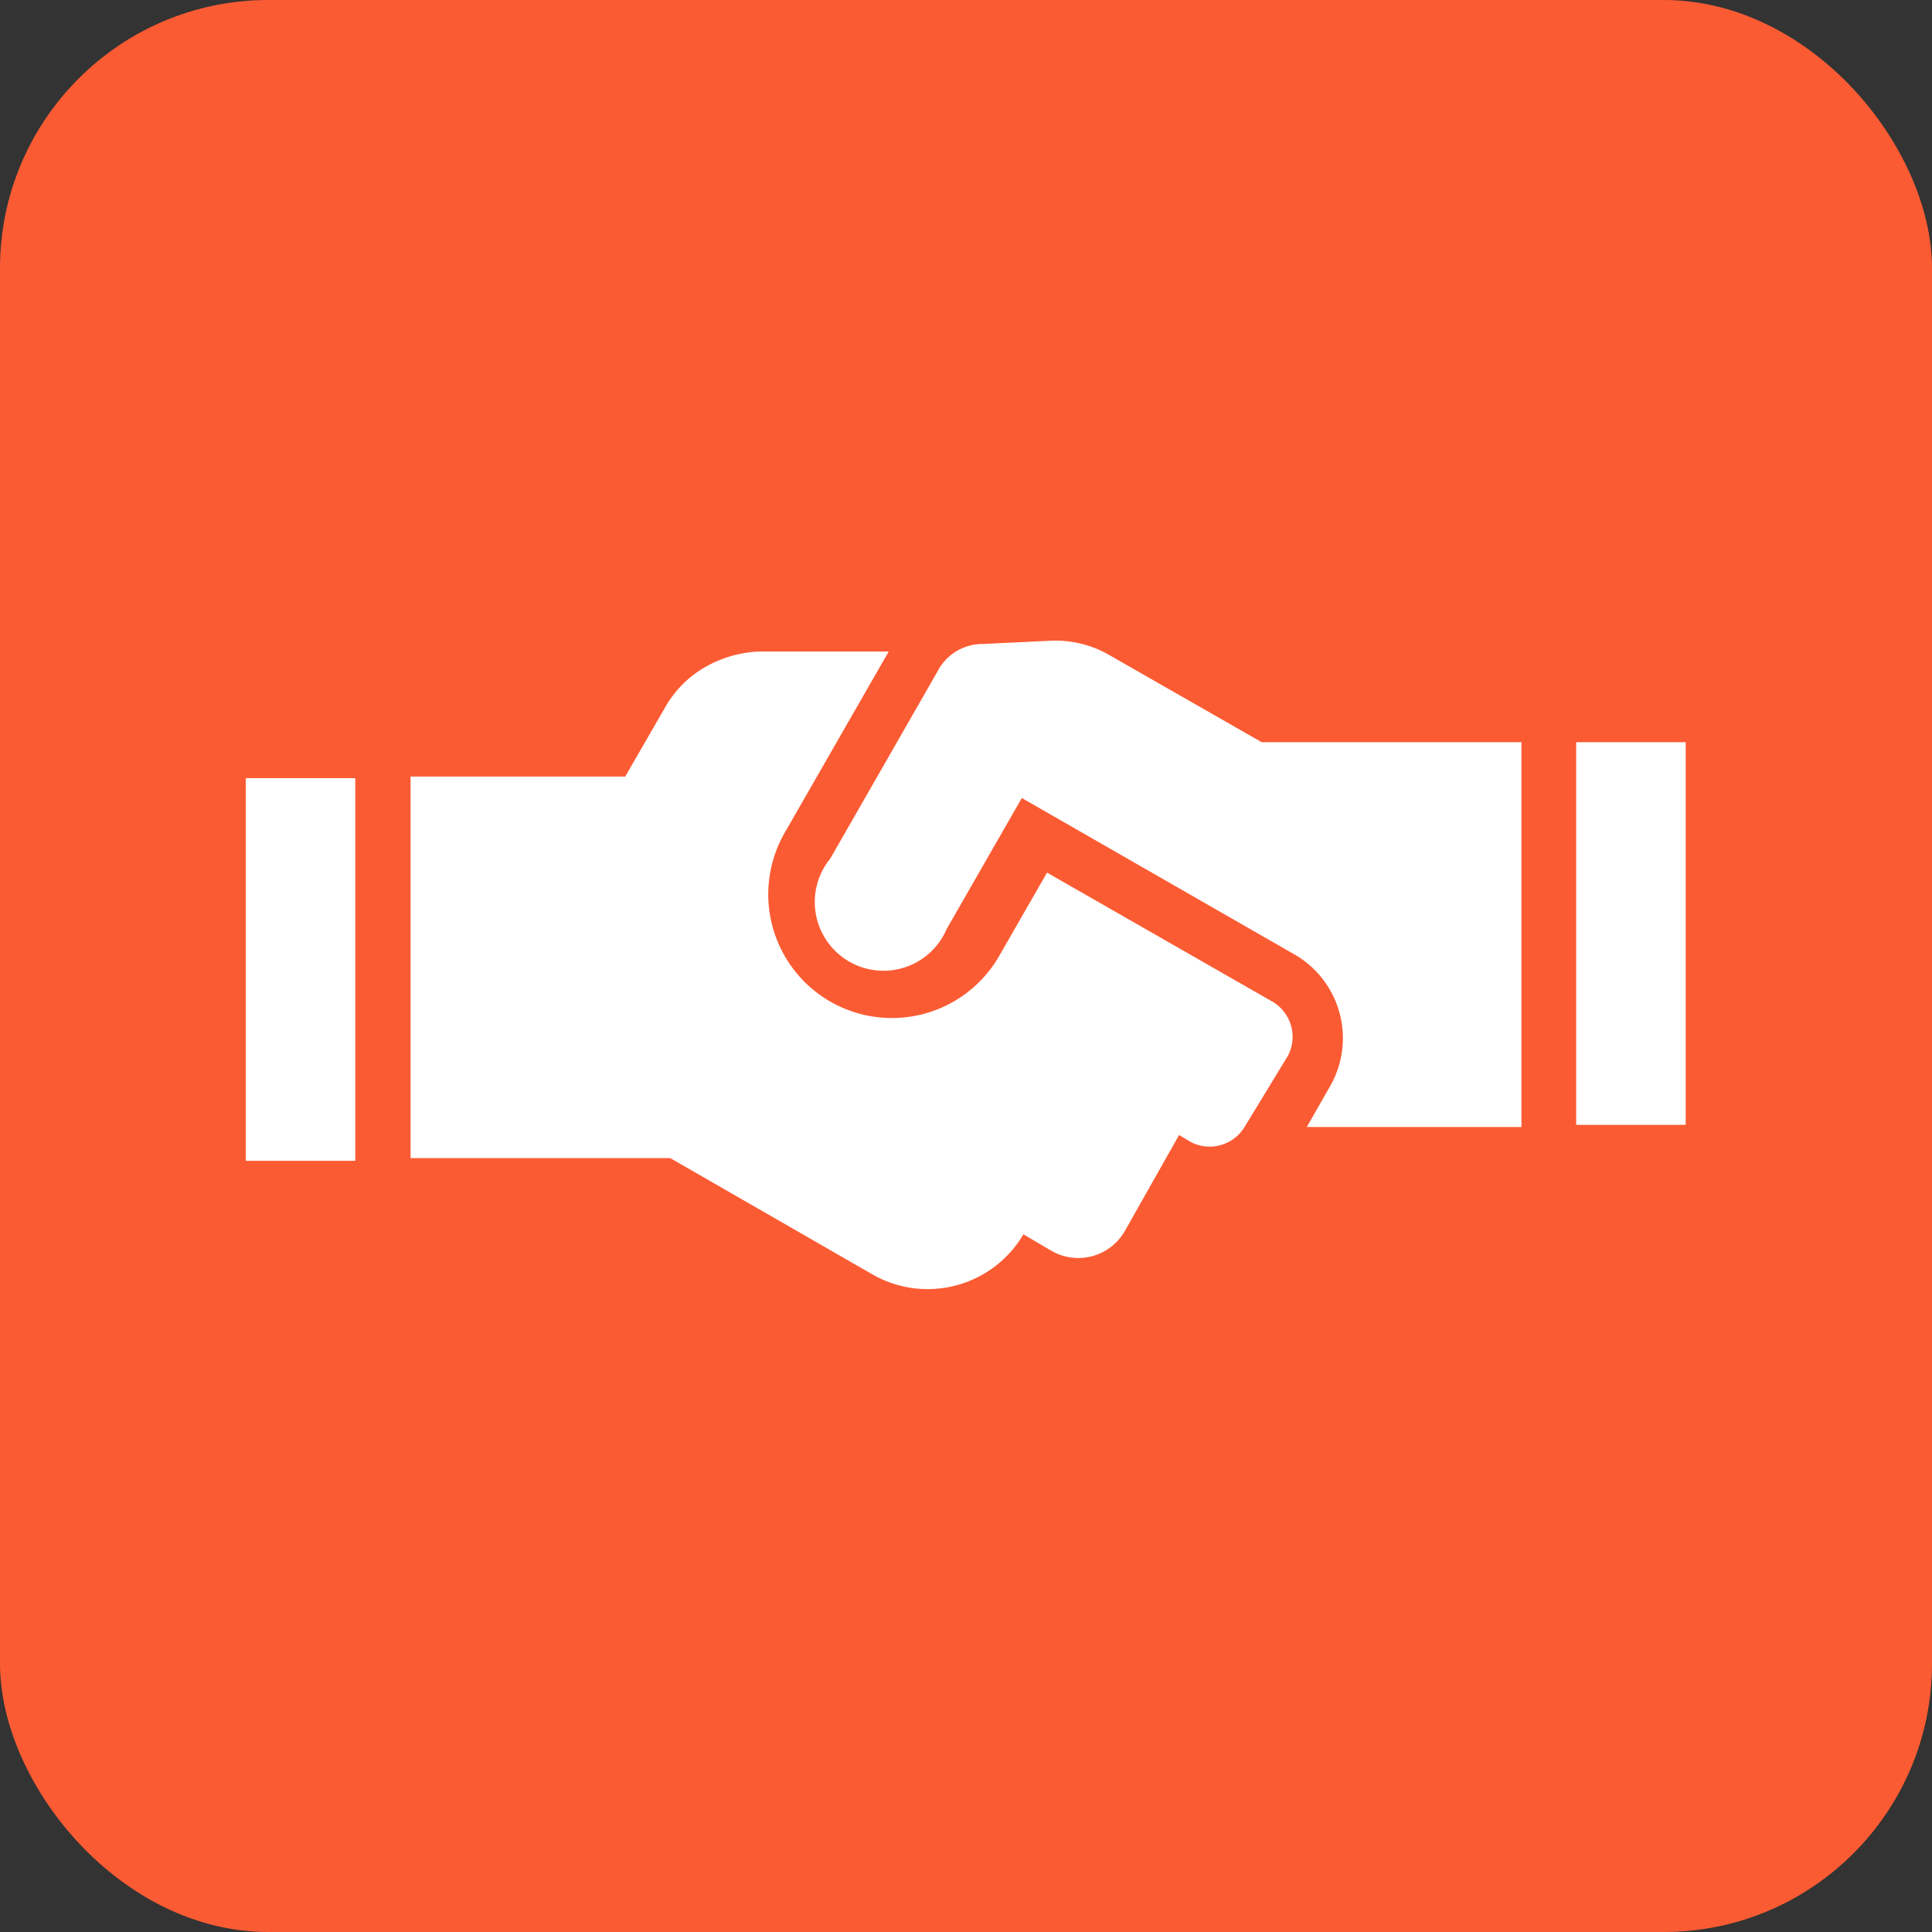 <svg xmlns="http://www.w3.org/2000/svg" viewBox="0 0 36 36"><rect x="0" y="0" width="36" height="36" fill="#333333" stroke="none"/><defs><style>.cls-1{fill:#fb5b33;}.cls-2{fill:#fff;}</style></defs><title>Supportive</title><g id="Layer_2" data-name="Layer 2"><g id="Layer_2-2" data-name="Layer 2"><rect class="cls-1" width="36" height="36" rx="5" ry="5"/><path class="cls-2" d="M7.65,14.47h4l.75-1.3a2,2,0,0,1,.74-.74,2.21,2.21,0,0,1,1-.29l2.42,0-1.94,3.38a2.3,2.3,0,1,0,4,2.29l.89-1.55,4.21,2.41a.76.76,0,0,1,.28,1L23.19,21a.76.76,0,0,1-1,.28l-.22-.13-1,1.77a1,1,0,0,1-1.39.38L19.07,23a2.07,2.07,0,0,1-2.79.76l-3.79-2.18H7.65ZM28.35,21h-4l.44-.77a1.8,1.8,0,0,0-.66-2.44l-5.09-2.92-1.4,2.44A1.28,1.28,0,1,1,15.47,16l2-3.49a.94.94,0,0,1,.84-.51l1.25-.06a2,2,0,0,1,1.1.26l2.85,1.63h4.84Z"/><rect class="cls-2" x="29.37" y="13.83" width="2.04" height="7.13"/><rect class="cls-2" x="4.58" y="14.5" width="2.04" height="7.13"/></g></g></svg>